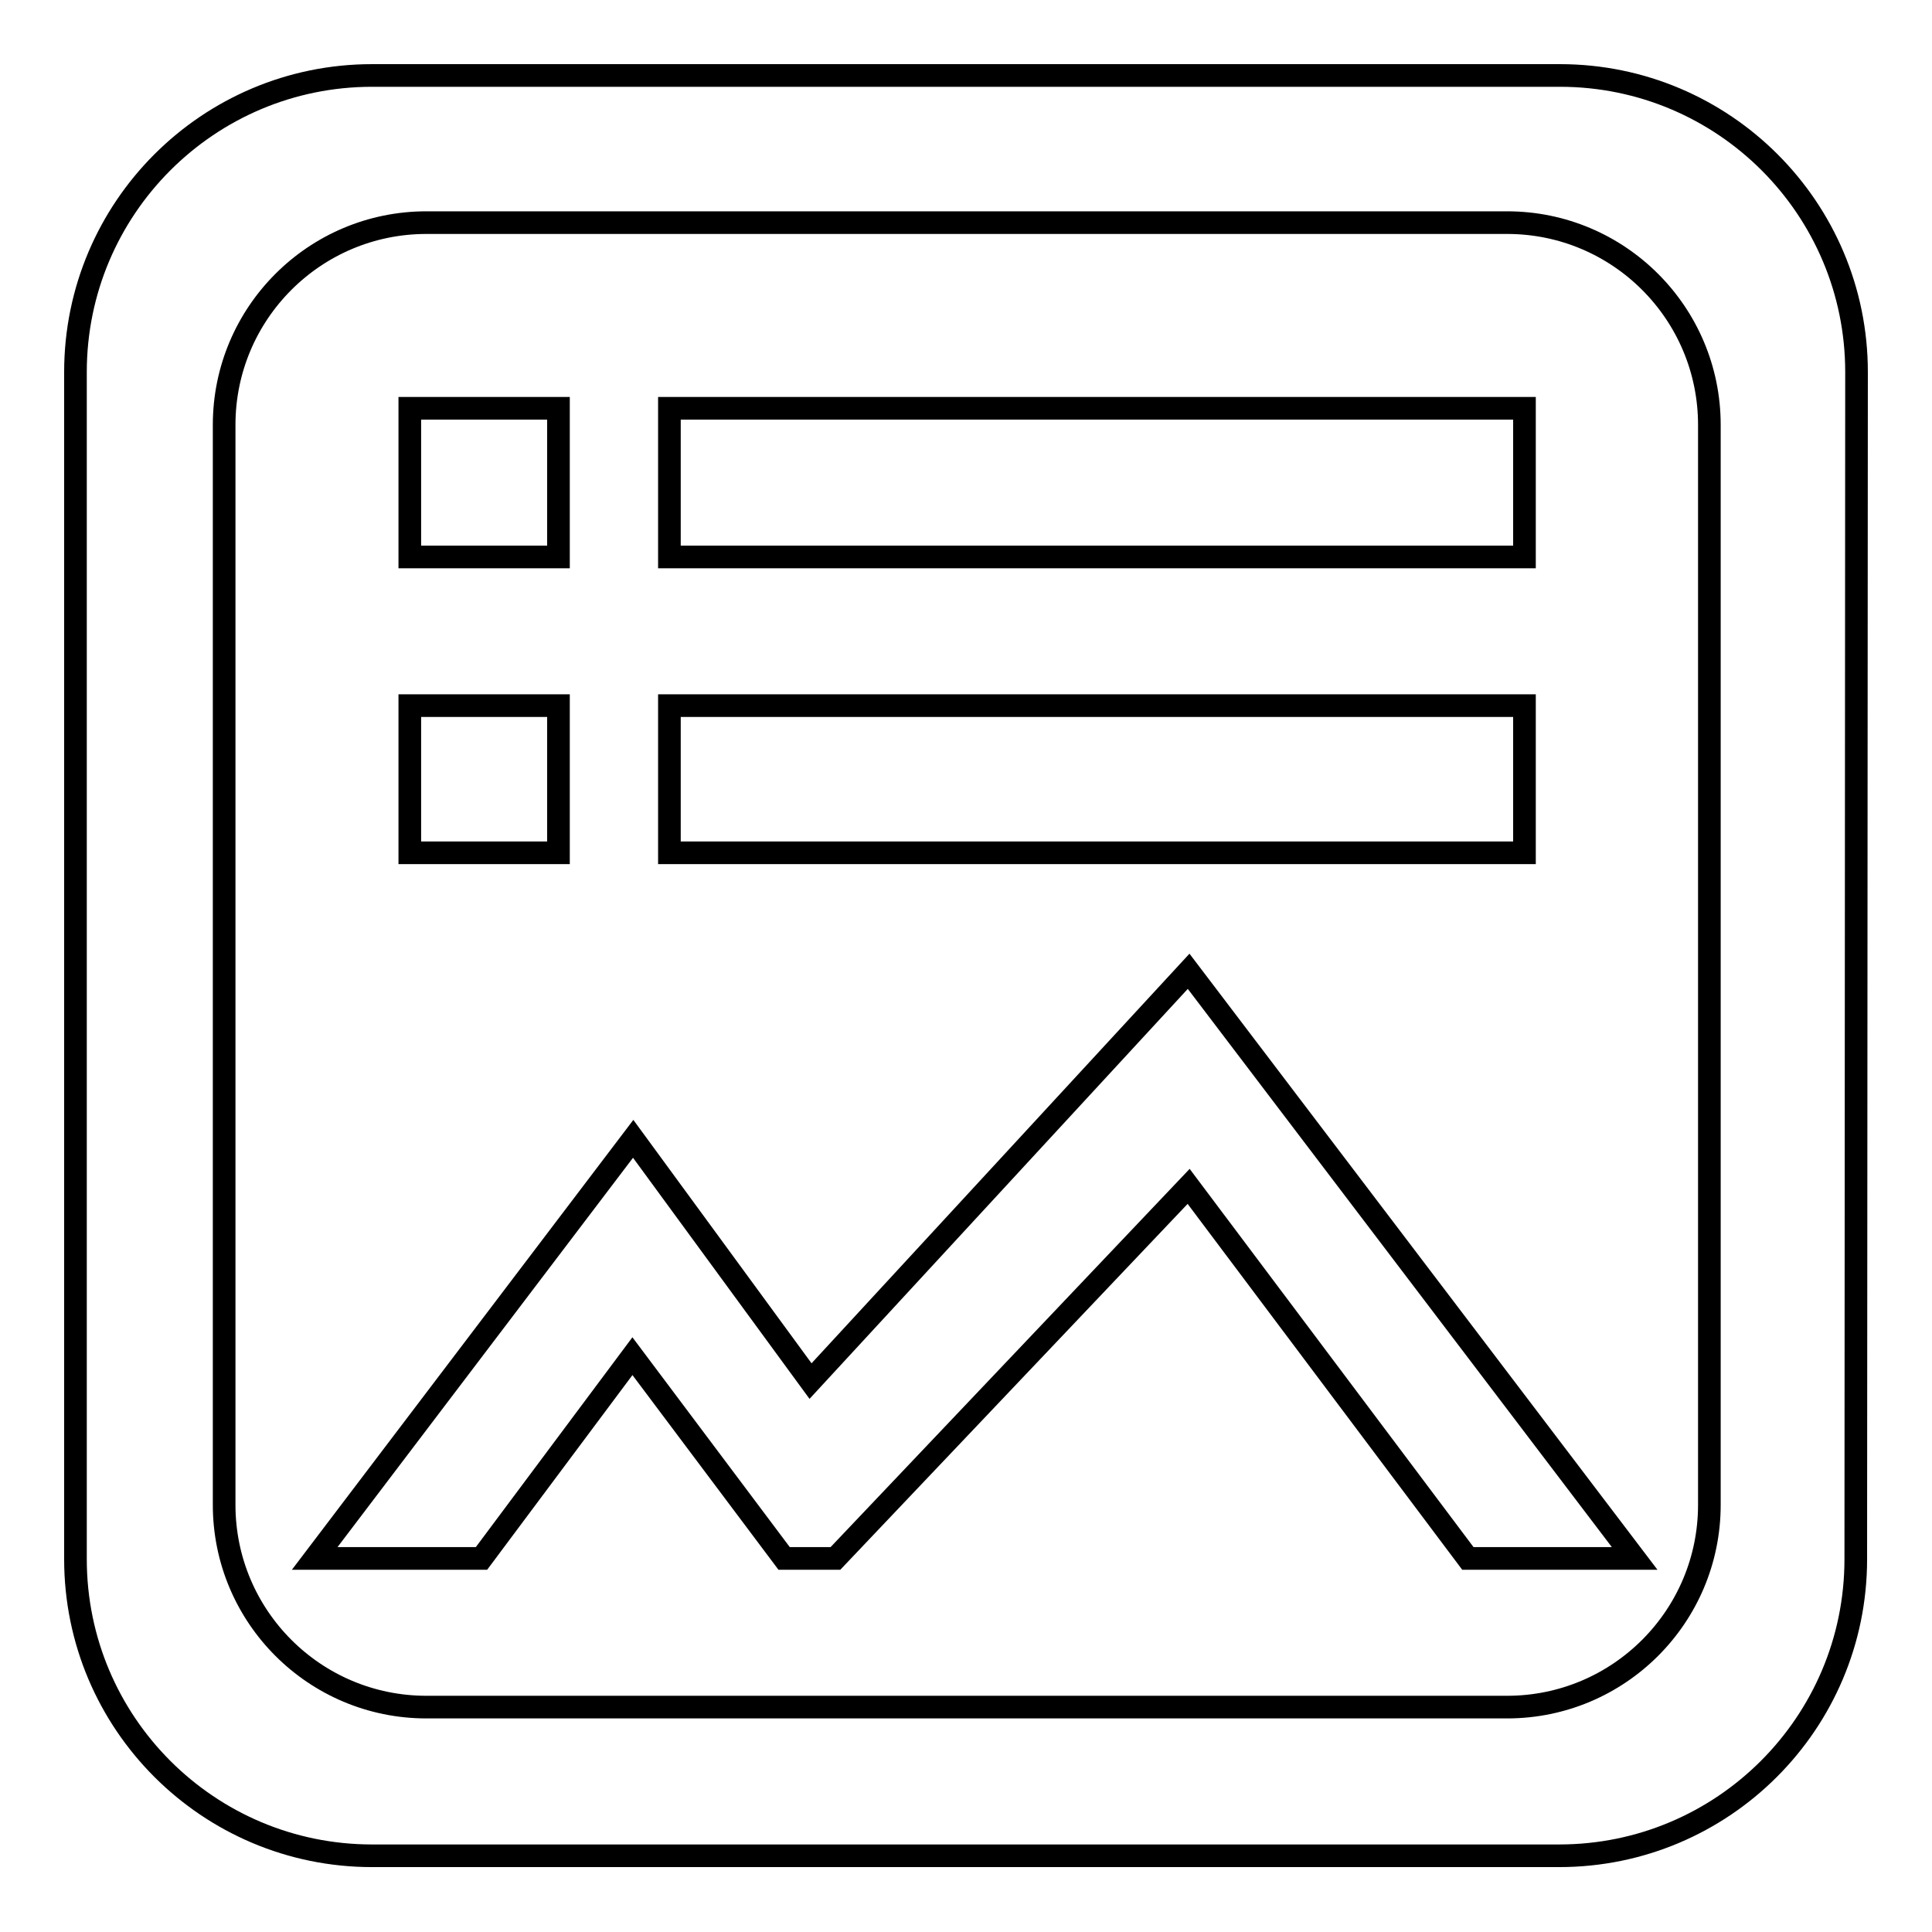 <?xml version="1.0" encoding="utf-8"?>
<!-- Svg Vector Icons : http://www.onlinewebfonts.com/icon -->
<!DOCTYPE svg PUBLIC "-//W3C//DTD SVG 1.1//EN" "http://www.w3.org/Graphics/SVG/1.1/DTD/svg11.dtd">
<svg version="1.1" xmlns="http://www.w3.org/2000/svg" xmlns:xlink="http://www.w3.org/1999/xlink" x="0px" y="0px" viewBox="0 0 256 256" enable-background="new 0 0 256 256" xml:space="preserve">
<g><g><path stroke-width="3" fill-opacity="0" stroke="#000000"  d="M83.8,179.7l20.1,26.8h6.8l46.8-49.3l37,49.3h22.1l-59.1-77.8L107.4,183l-23.5-32.1l-42.2,55.6h22.1L83.8,179.7z"/><path stroke-width="3" fill-opacity="0" stroke="#000000"  d="M54.3,54.1h19.7v19.7H54.3V54.1z"/><path stroke-width="3" fill-opacity="0" stroke="#000000"  d="M88.7,54.1h113.3v19.7H88.7V54.1z"/><path stroke-width="3" fill-opacity="0" stroke="#000000"  d="M54.3,93.5h19.7V113H54.3V93.5z"/><path stroke-width="3" fill-opacity="0" stroke="#000000"  d="M88.7,93.5h113.3V113H88.7V93.5z"/><path stroke-width="3" fill-opacity="0" stroke="#000000"  d="M246,49.3c0-21.7-17.6-39.3-39.3-39.3H49.3C27.6,10,10,27.6,10,49.3v157.3c0,21.7,17.6,39.3,39.3,39.3h157.3c21.7,0,39.3-17.6,39.3-39.3L246,49.3L246,49.3z M226.5,199.4c0,14.8-12,26.8-26.8,26.8H56.5c-14.8,0-26.8-12-26.8-26.8V56.3c0-14.8,12-26.8,26.8-26.8h143.2c14.8,0,26.8,12,26.8,26.8V199.4z"/></g></g>
</svg>